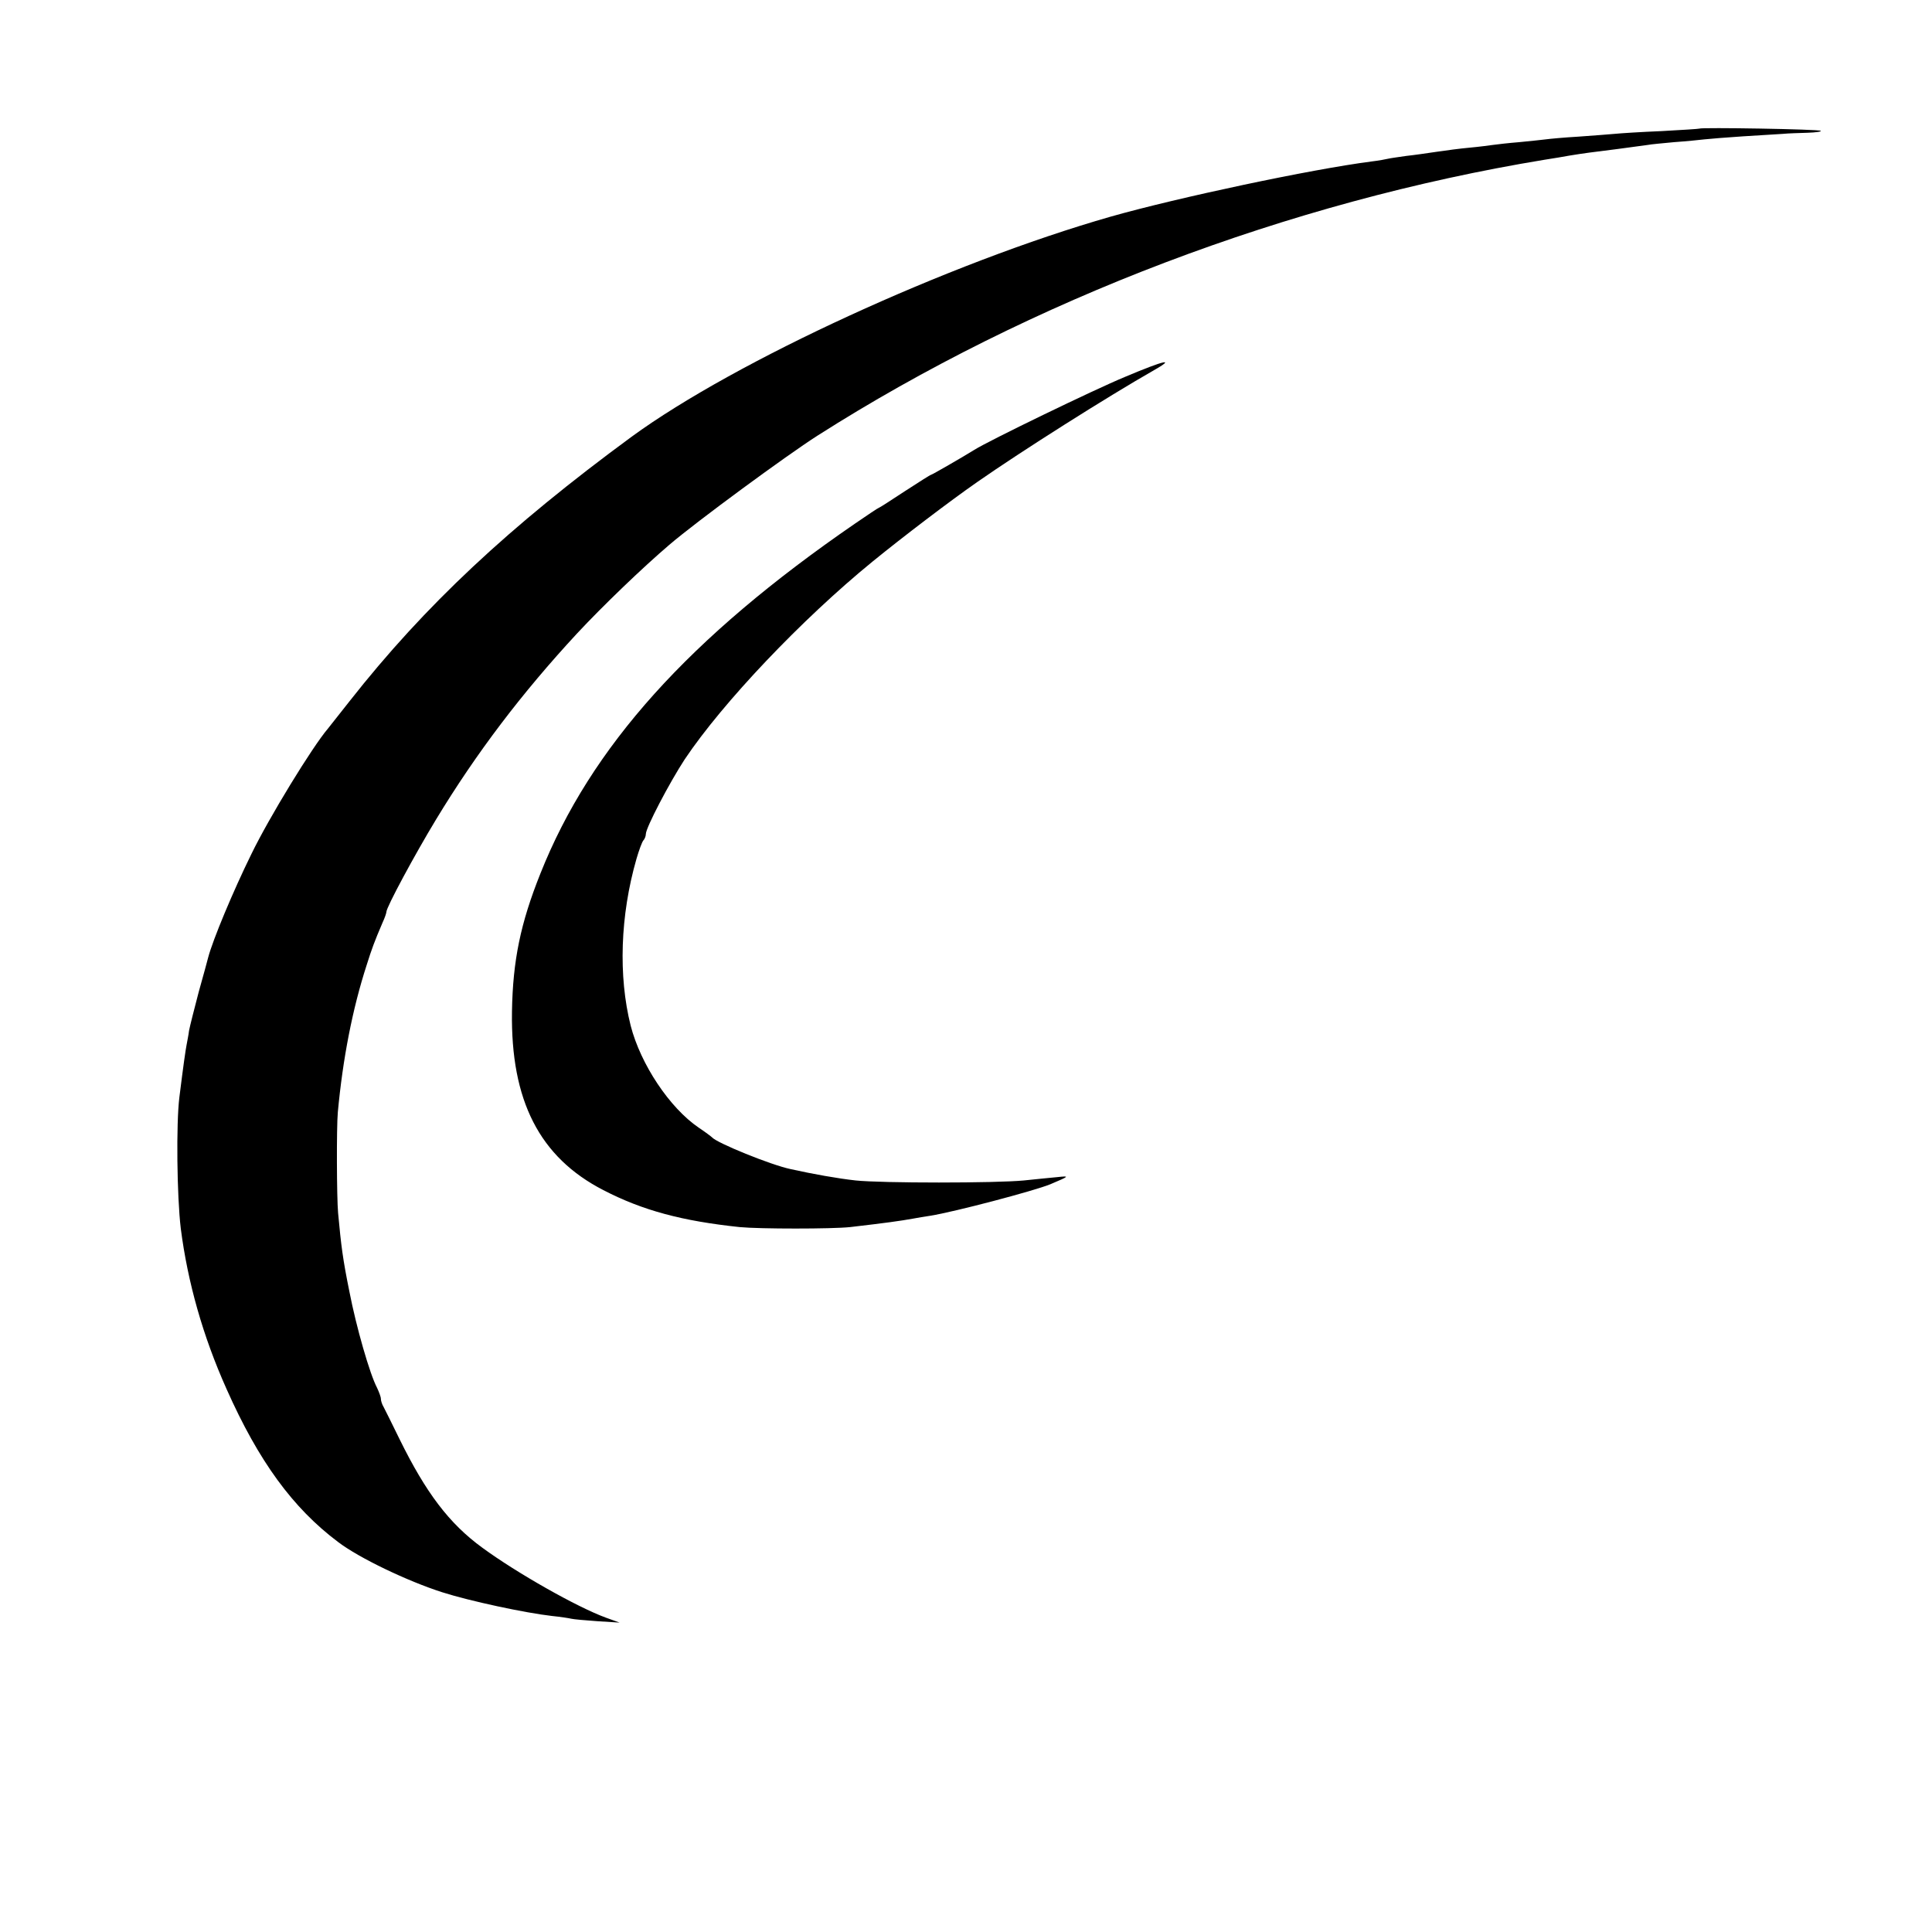 <?xml version="1.0" standalone="no"?>
<!DOCTYPE svg PUBLIC "-//W3C//DTD SVG 20010904//EN"
 "http://www.w3.org/TR/2001/REC-SVG-20010904/DTD/svg10.dtd">
<svg version="1.0" xmlns="http://www.w3.org/2000/svg"
 width="700pt" height="700pt" viewBox="0 0 700 700"
 preserveAspectRatio="xMidYMid meet">
<g transform="translate(0,700) scale(0.1,-0.1)"
fill="#000000" stroke="none">
<path d="M6157 6534 c-1 -1 -63 -5 -137 -9 -74 -3 -151 -8 -170 -10 -19 -2
-78 -6 -130 -10 -52 -3 -106 -8 -120 -10 -14 -2 -56 -6 -95 -10 -38 -3 -81 -8
-95 -10 -14 -2 -52 -7 -85 -10 -33 -3 -87 -10 -120 -15 -33 -5 -82 -12 -110
-15 -27 -4 -57 -8 -65 -10 -8 -2 -35 -7 -60 -10 -218 -28 -703 -131 -946 -200
-587 -168 -1361 -524 -1735 -797 -444 -326 -750 -612 -1022 -958 -37 -47 -73
-92 -79 -100 -57 -67 -213 -322 -277 -454 -66 -134 -140 -311 -157 -376 -2 -8
-17 -64 -34 -124 -16 -61 -32 -124 -35 -140 -2 -17 -7 -40 -9 -52 -4 -21 -11
-69 -26 -189 -12 -95 -9 -360 5 -476 25 -195 80 -390 166 -582 116 -261 240
-431 404 -554 76 -58 252 -142 377 -182 100 -32 301 -75 398 -86 30 -3 62 -8
70 -10 8 -2 51 -6 95 -9 l80 -5 -50 18 c-104 38 -323 162 -447 253 -121 88
-205 200 -300 393 -27 55 -53 108 -58 117 -6 10 -10 23 -10 30 0 7 -7 25 -14
40 -26 49 -75 219 -100 348 -24 118 -30 166 -41 285 -5 55 -6 310 -1 365 18
194 53 375 105 535 18 57 27 82 57 152 8 17 14 35 14 39 0 17 103 208 180 335
146 241 311 458 510 673 95 102 239 240 335 322 98 84 425 324 536 395 774
493 1710 848 2634 1000 33 5 74 12 90 15 55 9 79 12 175 24 52 7 102 14 111
15 9 2 52 6 95 10 43 3 93 8 109 10 17 2 80 7 140 11 61 4 126 8 145 9 19 2
59 3 89 4 30 1 51 4 48 7 -6 6 -435 13 -440 8z"/>
<path d="M4075 5634 c-109 -45 -495 -232 -545 -264 -40 -25 -153 -90 -156 -90
-3 0 -45 -27 -96 -60 -50 -33 -92 -60 -94 -60 -2 0 -41 -26 -86 -57 -601 -413
-958 -810 -1140 -1268 -72 -180 -100 -315 -103 -500 -5 -323 100 -528 331
-647 143 -74 286 -112 494 -134 74 -7 333 -7 400 0 129 15 180 22 230 31 14 3
41 7 60 10 88 14 376 90 435 114 71 30 72 31 25 26 -25 -2 -79 -8 -120 -12
-101 -10 -517 -10 -610 0 -64 7 -154 23 -235 41 -72 15 -268 95 -285 115 -3 3
-24 19 -48 35 -106 72 -211 230 -247 370 -45 179 -38 399 21 604 9 31 20 61
25 67 5 5 9 16 9 23 0 23 86 187 141 271 138 206 424 507 680 716 113 92 280
219 379 288 162 113 475 311 640 405 81 46 42 38 -105 -24z"/>
</g>
</svg>
